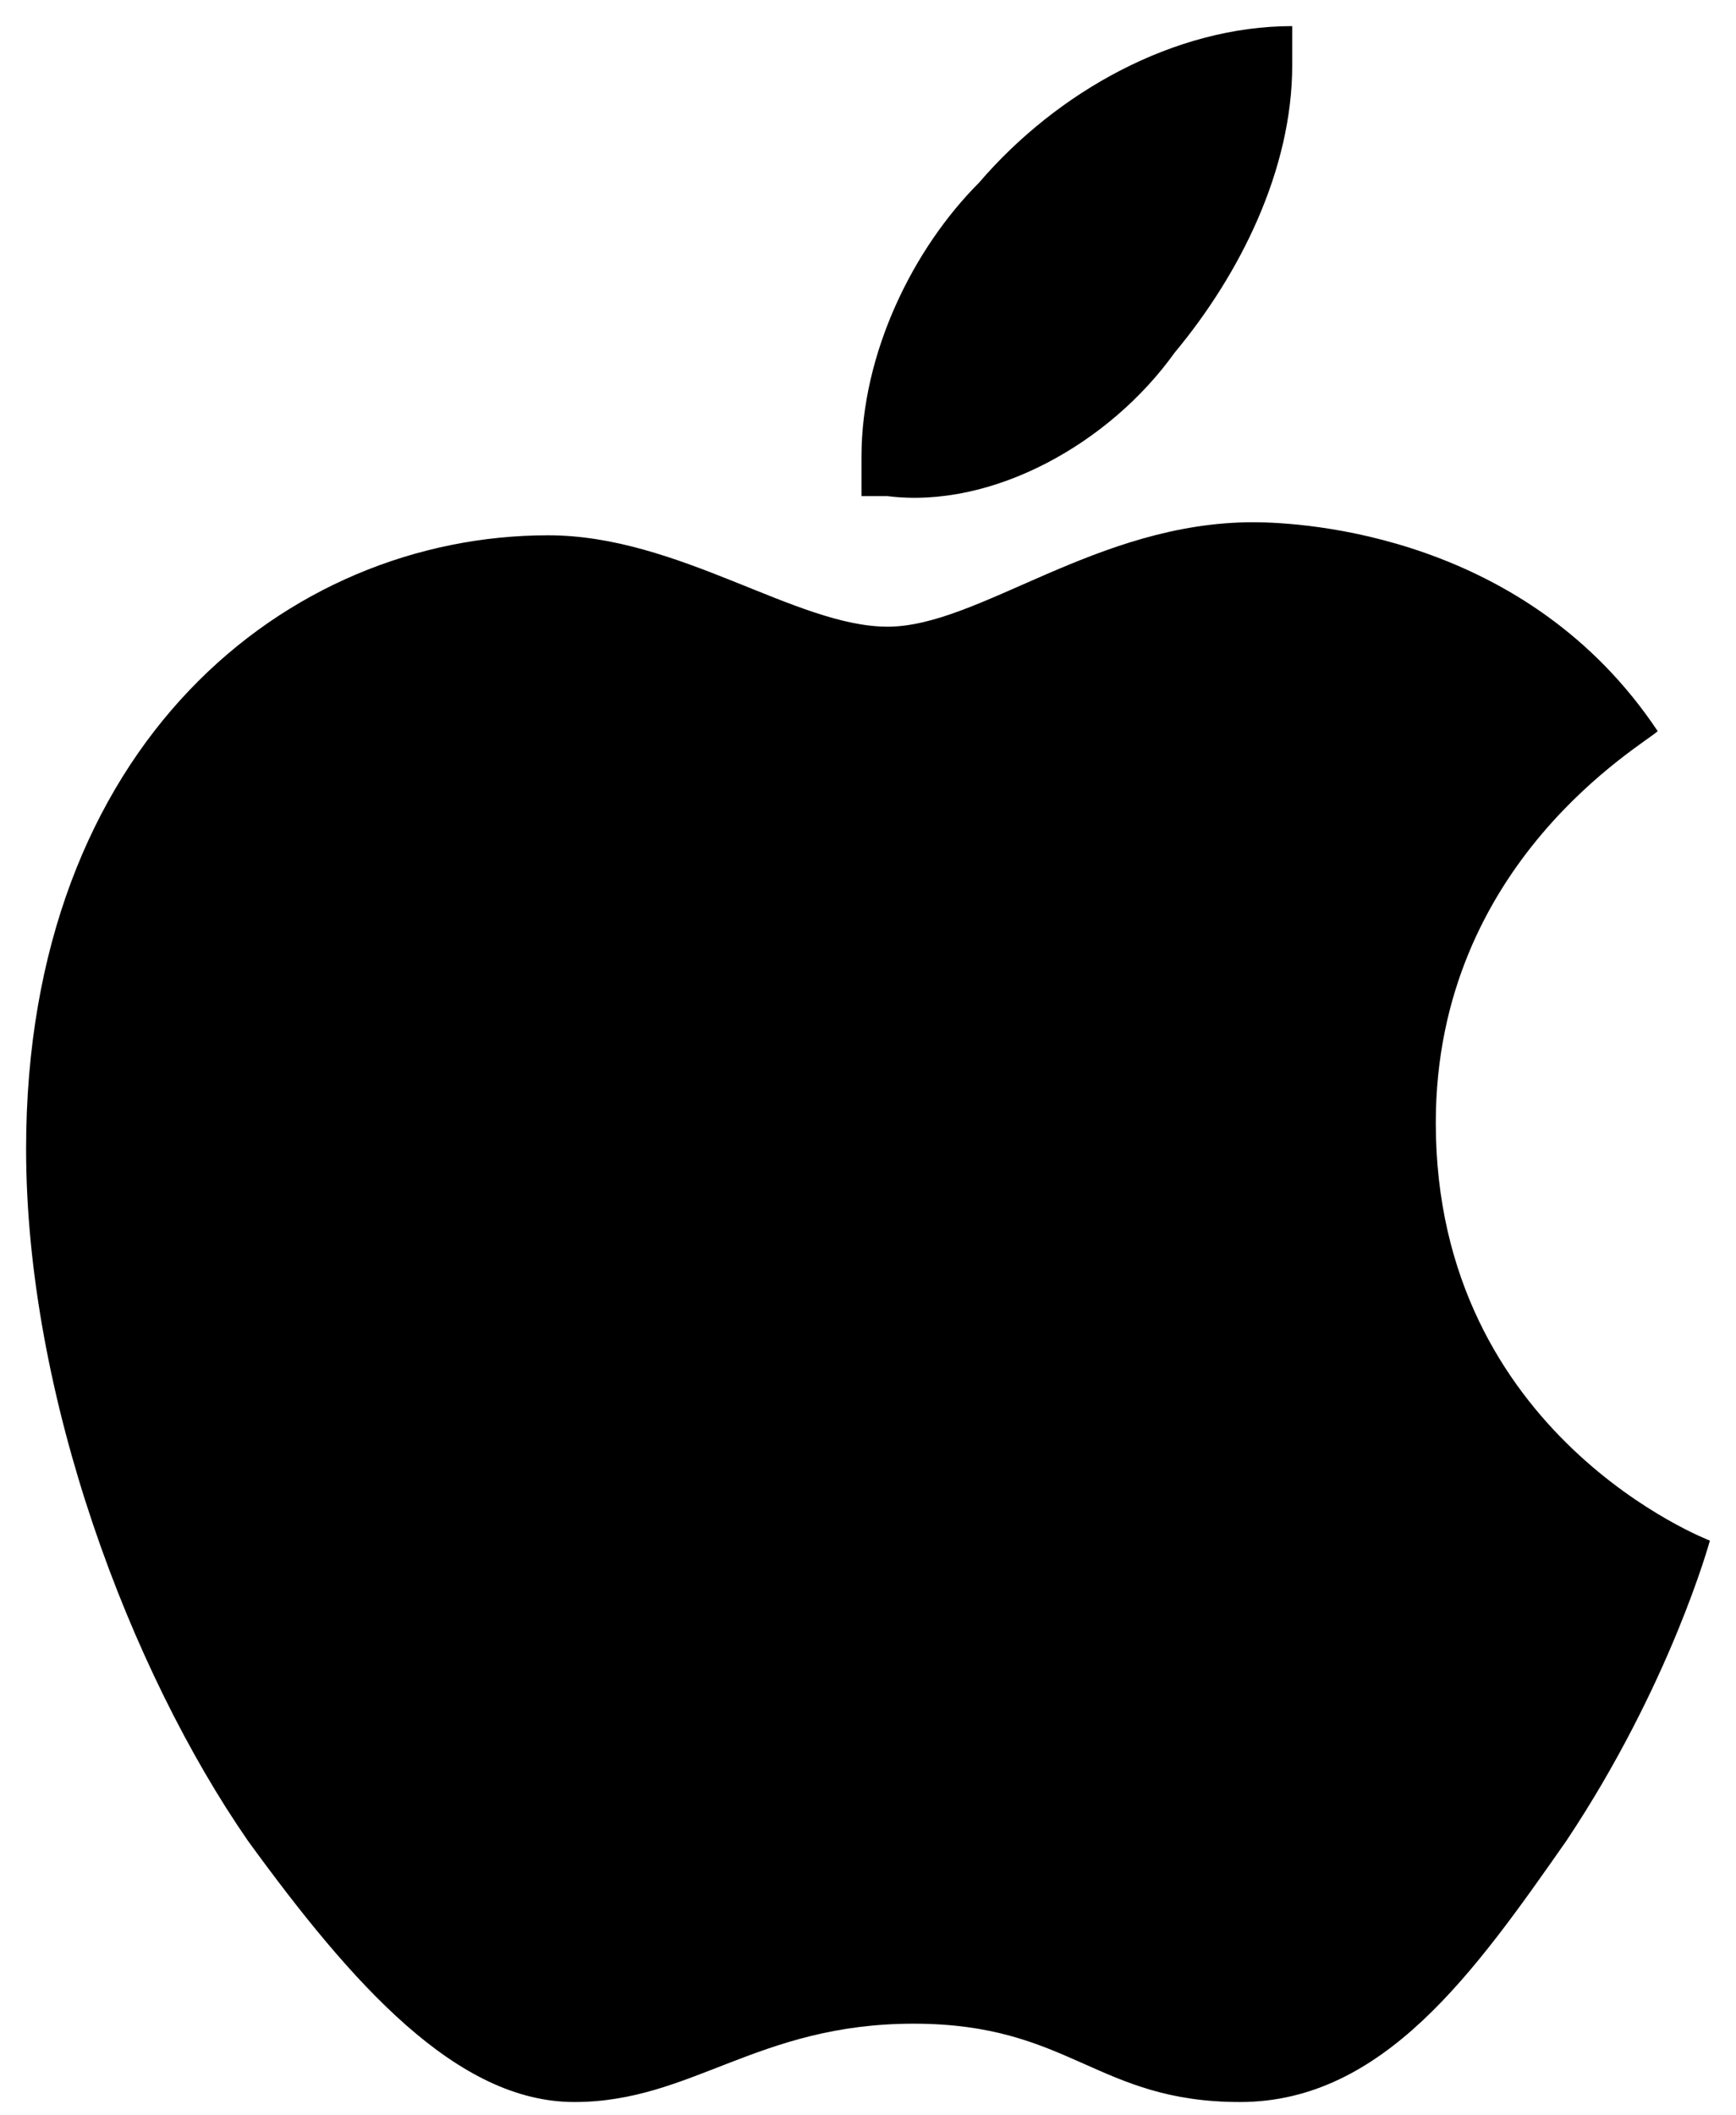 <?xml version="1.0" encoding="utf-8"?>
<!-- Generator: Adobe Illustrator 27.4.1, SVG Export Plug-In . SVG Version: 6.00 Build 0)  -->
<svg version="1.1" id="Layer_1" xmlns="http://www.w3.org/2000/svg" xmlns:xlink="http://www.w3.org/1999/xlink" x="0px" y="0px"
	 viewBox="0 0 13.3 16.2" style="enable-background:new 0 0 13.3 16.2;" xml:space="preserve">
<path d="M12.7,5.6c-0.1,0.1-1.7,1-1.7,3c0,2.4,2.1,3.2,2.1,3.2c0,0-0.3,1.1-1.1,2.3c-0.7,1-1.4,2-2.5,2S8.2,15.5,7,15.5
	s-1.7,0.6-2.6,0.6s-1.7-0.9-2.5-2c-0.9-1.3-1.7-3.4-1.7-5.3c0-3.1,2-4.7,4-4.7c1,0,1.9,0.7,2.6,0.7S8.4,4,9.6,4
	C10,4,11.7,4.1,12.7,5.6L12.7,5.6z M9,2.7c0.5-0.6,0.9-1.4,0.9-2.2c0-0.1,0-0.2,0-0.3C9,0.2,8.1,0.7,7.5,1.4C7,1.9,6.6,2.7,6.6,3.5
	c0,0.1,0,0.2,0,0.3c0.1,0,0.1,0,0.2,0C7.6,3.9,8.5,3.4,9,2.7L9,2.7z"/>
</svg>
